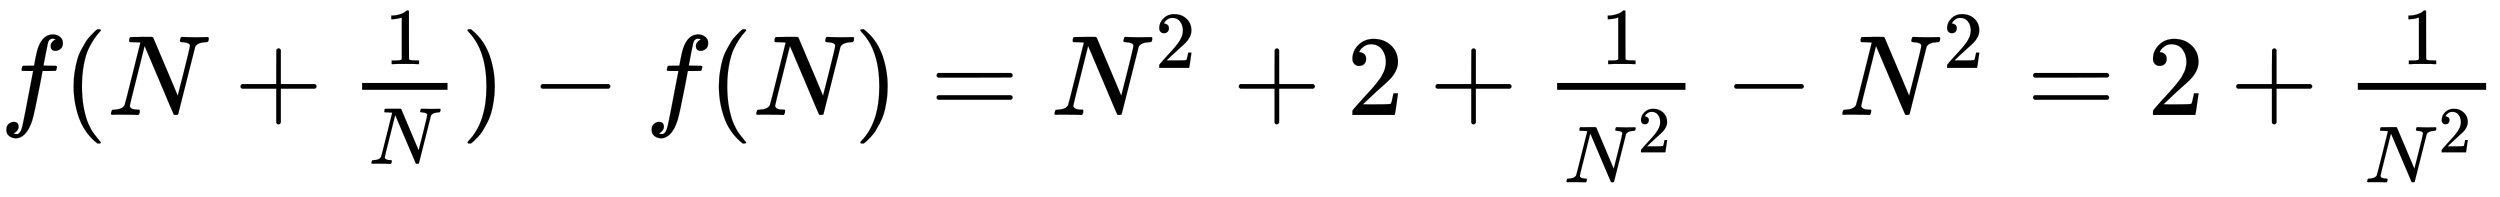 <svg xmlns:xlink="http://www.w3.org/1999/xlink" width="50.855ex" height="4.009ex" style="vertical-align: -1.671ex;" viewBox="0 -1006.6 21895.7 1726.2" role="img" focusable="false" xmlns="http://www.w3.org/2000/svg" aria-labelledby="MathJax-SVG-1-Title"><title id="MathJax-SVG-1-Title">f left parenthesis upper N plus StartFraction 1 Over upper N EndFraction right parenthesis minus f left parenthesis upper N right parenthesis equals upper N squared plus 2 plus StartFraction 1 Over upper N squared EndFraction minus upper N squared equals 2 plus StartFraction 1 Over upper N squared EndFraction</title><defs aria-hidden="true"><path stroke-width="1" id="E1-MJMATHI-66" d="M118 -162Q120 -162 124 -164T135 -167T147 -168Q160 -168 171 -155T187 -126Q197 -99 221 27T267 267T289 382V385H242Q195 385 192 387Q188 390 188 397L195 425Q197 430 203 430T250 431Q298 431 298 432Q298 434 307 482T319 540Q356 705 465 705Q502 703 526 683T550 630Q550 594 529 578T487 561Q443 561 443 603Q443 622 454 636T478 657L487 662Q471 668 457 668Q445 668 434 658T419 630Q412 601 403 552T387 469T380 433Q380 431 435 431Q480 431 487 430T498 424Q499 420 496 407T491 391Q489 386 482 386T428 385H372L349 263Q301 15 282 -47Q255 -132 212 -173Q175 -205 139 -205Q107 -205 81 -186T55 -132Q55 -95 76 -78T118 -61Q162 -61 162 -103Q162 -122 151 -136T127 -157L118 -162Z"></path><path stroke-width="1" id="E1-MJMAIN-28" d="M94 250Q94 319 104 381T127 488T164 576T202 643T244 695T277 729T302 750H315H319Q333 750 333 741Q333 738 316 720T275 667T226 581T184 443T167 250T184 58T225 -81T274 -167T316 -220T333 -241Q333 -250 318 -250H315H302L274 -226Q180 -141 137 -14T94 250Z"></path><path stroke-width="1" id="E1-MJMATHI-4E" d="M234 637Q231 637 226 637Q201 637 196 638T191 649Q191 676 202 682Q204 683 299 683Q376 683 387 683T401 677Q612 181 616 168L670 381Q723 592 723 606Q723 633 659 637Q635 637 635 648Q635 650 637 660Q641 676 643 679T653 683Q656 683 684 682T767 680Q817 680 843 681T873 682Q888 682 888 672Q888 650 880 642Q878 637 858 637Q787 633 769 597L620 7Q618 0 599 0Q585 0 582 2Q579 5 453 305L326 604L261 344Q196 88 196 79Q201 46 268 46H278Q284 41 284 38T282 19Q278 6 272 0H259Q228 2 151 2Q123 2 100 2T63 2T46 1Q31 1 31 10Q31 14 34 26T39 40Q41 46 62 46Q130 49 150 85Q154 91 221 362L289 634Q287 635 234 637Z"></path><path stroke-width="1" id="E1-MJMAIN-2B" d="M56 237T56 250T70 270H369V420L370 570Q380 583 389 583Q402 583 409 568V270H707Q722 262 722 250T707 230H409V-68Q401 -82 391 -82H389H387Q375 -82 369 -68V230H70Q56 237 56 250Z"></path><path stroke-width="1" id="E1-MJMAIN-31" d="M213 578L200 573Q186 568 160 563T102 556H83V602H102Q149 604 189 617T245 641T273 663Q275 666 285 666Q294 666 302 660V361L303 61Q310 54 315 52T339 48T401 46H427V0H416Q395 3 257 3Q121 3 100 0H88V46H114Q136 46 152 46T177 47T193 50T201 52T207 57T213 61V578Z"></path><path stroke-width="1" id="E1-MJMAIN-29" d="M60 749L64 750Q69 750 74 750H86L114 726Q208 641 251 514T294 250Q294 182 284 119T261 12T224 -76T186 -143T145 -194T113 -227T90 -246Q87 -249 86 -250H74Q66 -250 63 -250T58 -247T55 -238Q56 -237 66 -225Q221 -64 221 250T66 725Q56 737 55 738Q55 746 60 749Z"></path><path stroke-width="1" id="E1-MJMAIN-2212" d="M84 237T84 250T98 270H679Q694 262 694 250T679 230H98Q84 237 84 250Z"></path><path stroke-width="1" id="E1-MJMAIN-3D" d="M56 347Q56 360 70 367H707Q722 359 722 347Q722 336 708 328L390 327H72Q56 332 56 347ZM56 153Q56 168 72 173H708Q722 163 722 153Q722 140 707 133H70Q56 140 56 153Z"></path><path stroke-width="1" id="E1-MJMAIN-32" d="M109 429Q82 429 66 447T50 491Q50 562 103 614T235 666Q326 666 387 610T449 465Q449 422 429 383T381 315T301 241Q265 210 201 149L142 93L218 92Q375 92 385 97Q392 99 409 186V189H449V186Q448 183 436 95T421 3V0H50V19V31Q50 38 56 46T86 81Q115 113 136 137Q145 147 170 174T204 211T233 244T261 278T284 308T305 340T320 369T333 401T340 431T343 464Q343 527 309 573T212 619Q179 619 154 602T119 569T109 550Q109 549 114 549Q132 549 151 535T170 489Q170 464 154 447T109 429Z"></path></defs><g stroke="currentColor" fill="currentColor" stroke-width="0" transform="matrix(1 0 0 -1 0 0)" aria-hidden="true"> <use xlink:href="#E1-MJMATHI-66" x="0" y="0"></use> <use xlink:href="#E1-MJMAIN-28" x="550" y="0"></use> <use xlink:href="#E1-MJMATHI-4E" x="940" y="0"></use> <use xlink:href="#E1-MJMAIN-2B" x="2050" y="0"></use><g transform="translate(3051,0)"><g transform="translate(120,0)"><rect stroke="none" width="748" height="60" x="0" y="220"></rect> <use transform="scale(0.707)" xlink:href="#E1-MJMAIN-31" x="278" y="629"></use> <use transform="scale(0.707)" xlink:href="#E1-MJMATHI-4E" x="84" y="-606"></use></g></g> <use xlink:href="#E1-MJMAIN-29" x="4039" y="0"></use> <use xlink:href="#E1-MJMAIN-2212" x="4651" y="0"></use> <use xlink:href="#E1-MJMATHI-66" x="5652" y="0"></use> <use xlink:href="#E1-MJMAIN-28" x="6202" y="0"></use> <use xlink:href="#E1-MJMATHI-4E" x="6592" y="0"></use> <use xlink:href="#E1-MJMAIN-29" x="7480" y="0"></use> <use xlink:href="#E1-MJMAIN-3D" x="8147" y="0"></use><g transform="translate(9204,0)"> <use xlink:href="#E1-MJMATHI-4E" x="0" y="0"></use> <use transform="scale(0.707)" xlink:href="#E1-MJMAIN-32" x="1292" y="583"></use></g> <use xlink:href="#E1-MJMAIN-2B" x="10794" y="0"></use> <use xlink:href="#E1-MJMAIN-32" x="11795" y="0"></use> <use xlink:href="#E1-MJMAIN-2B" x="12517" y="0"></use><g transform="translate(13518,0)"><g transform="translate(120,0)"><rect stroke="none" width="1124" height="60" x="0" y="220"></rect> <use transform="scale(0.707)" xlink:href="#E1-MJMAIN-31" x="544" y="629"></use><g transform="translate(60,-590)"> <use transform="scale(0.707)" xlink:href="#E1-MJMATHI-4E" x="0" y="0"></use> <use transform="scale(0.574)" xlink:href="#E1-MJMAIN-32" x="1125" y="456"></use></g></g></g> <use xlink:href="#E1-MJMAIN-2212" x="15105" y="0"></use><g transform="translate(16105,0)"> <use xlink:href="#E1-MJMATHI-4E" x="0" y="0"></use> <use transform="scale(0.707)" xlink:href="#E1-MJMAIN-32" x="1292" y="583"></use></g> <use xlink:href="#E1-MJMAIN-3D" x="17751" y="0"></use> <use xlink:href="#E1-MJMAIN-32" x="18807" y="0"></use> <use xlink:href="#E1-MJMAIN-2B" x="19530" y="0"></use><g transform="translate(20531,0)"><g transform="translate(120,0)"><rect stroke="none" width="1124" height="60" x="0" y="220"></rect> <use transform="scale(0.707)" xlink:href="#E1-MJMAIN-31" x="544" y="629"></use><g transform="translate(60,-590)"> <use transform="scale(0.707)" xlink:href="#E1-MJMATHI-4E" x="0" y="0"></use> <use transform="scale(0.574)" xlink:href="#E1-MJMAIN-32" x="1125" y="456"></use></g></g></g></g></svg>
